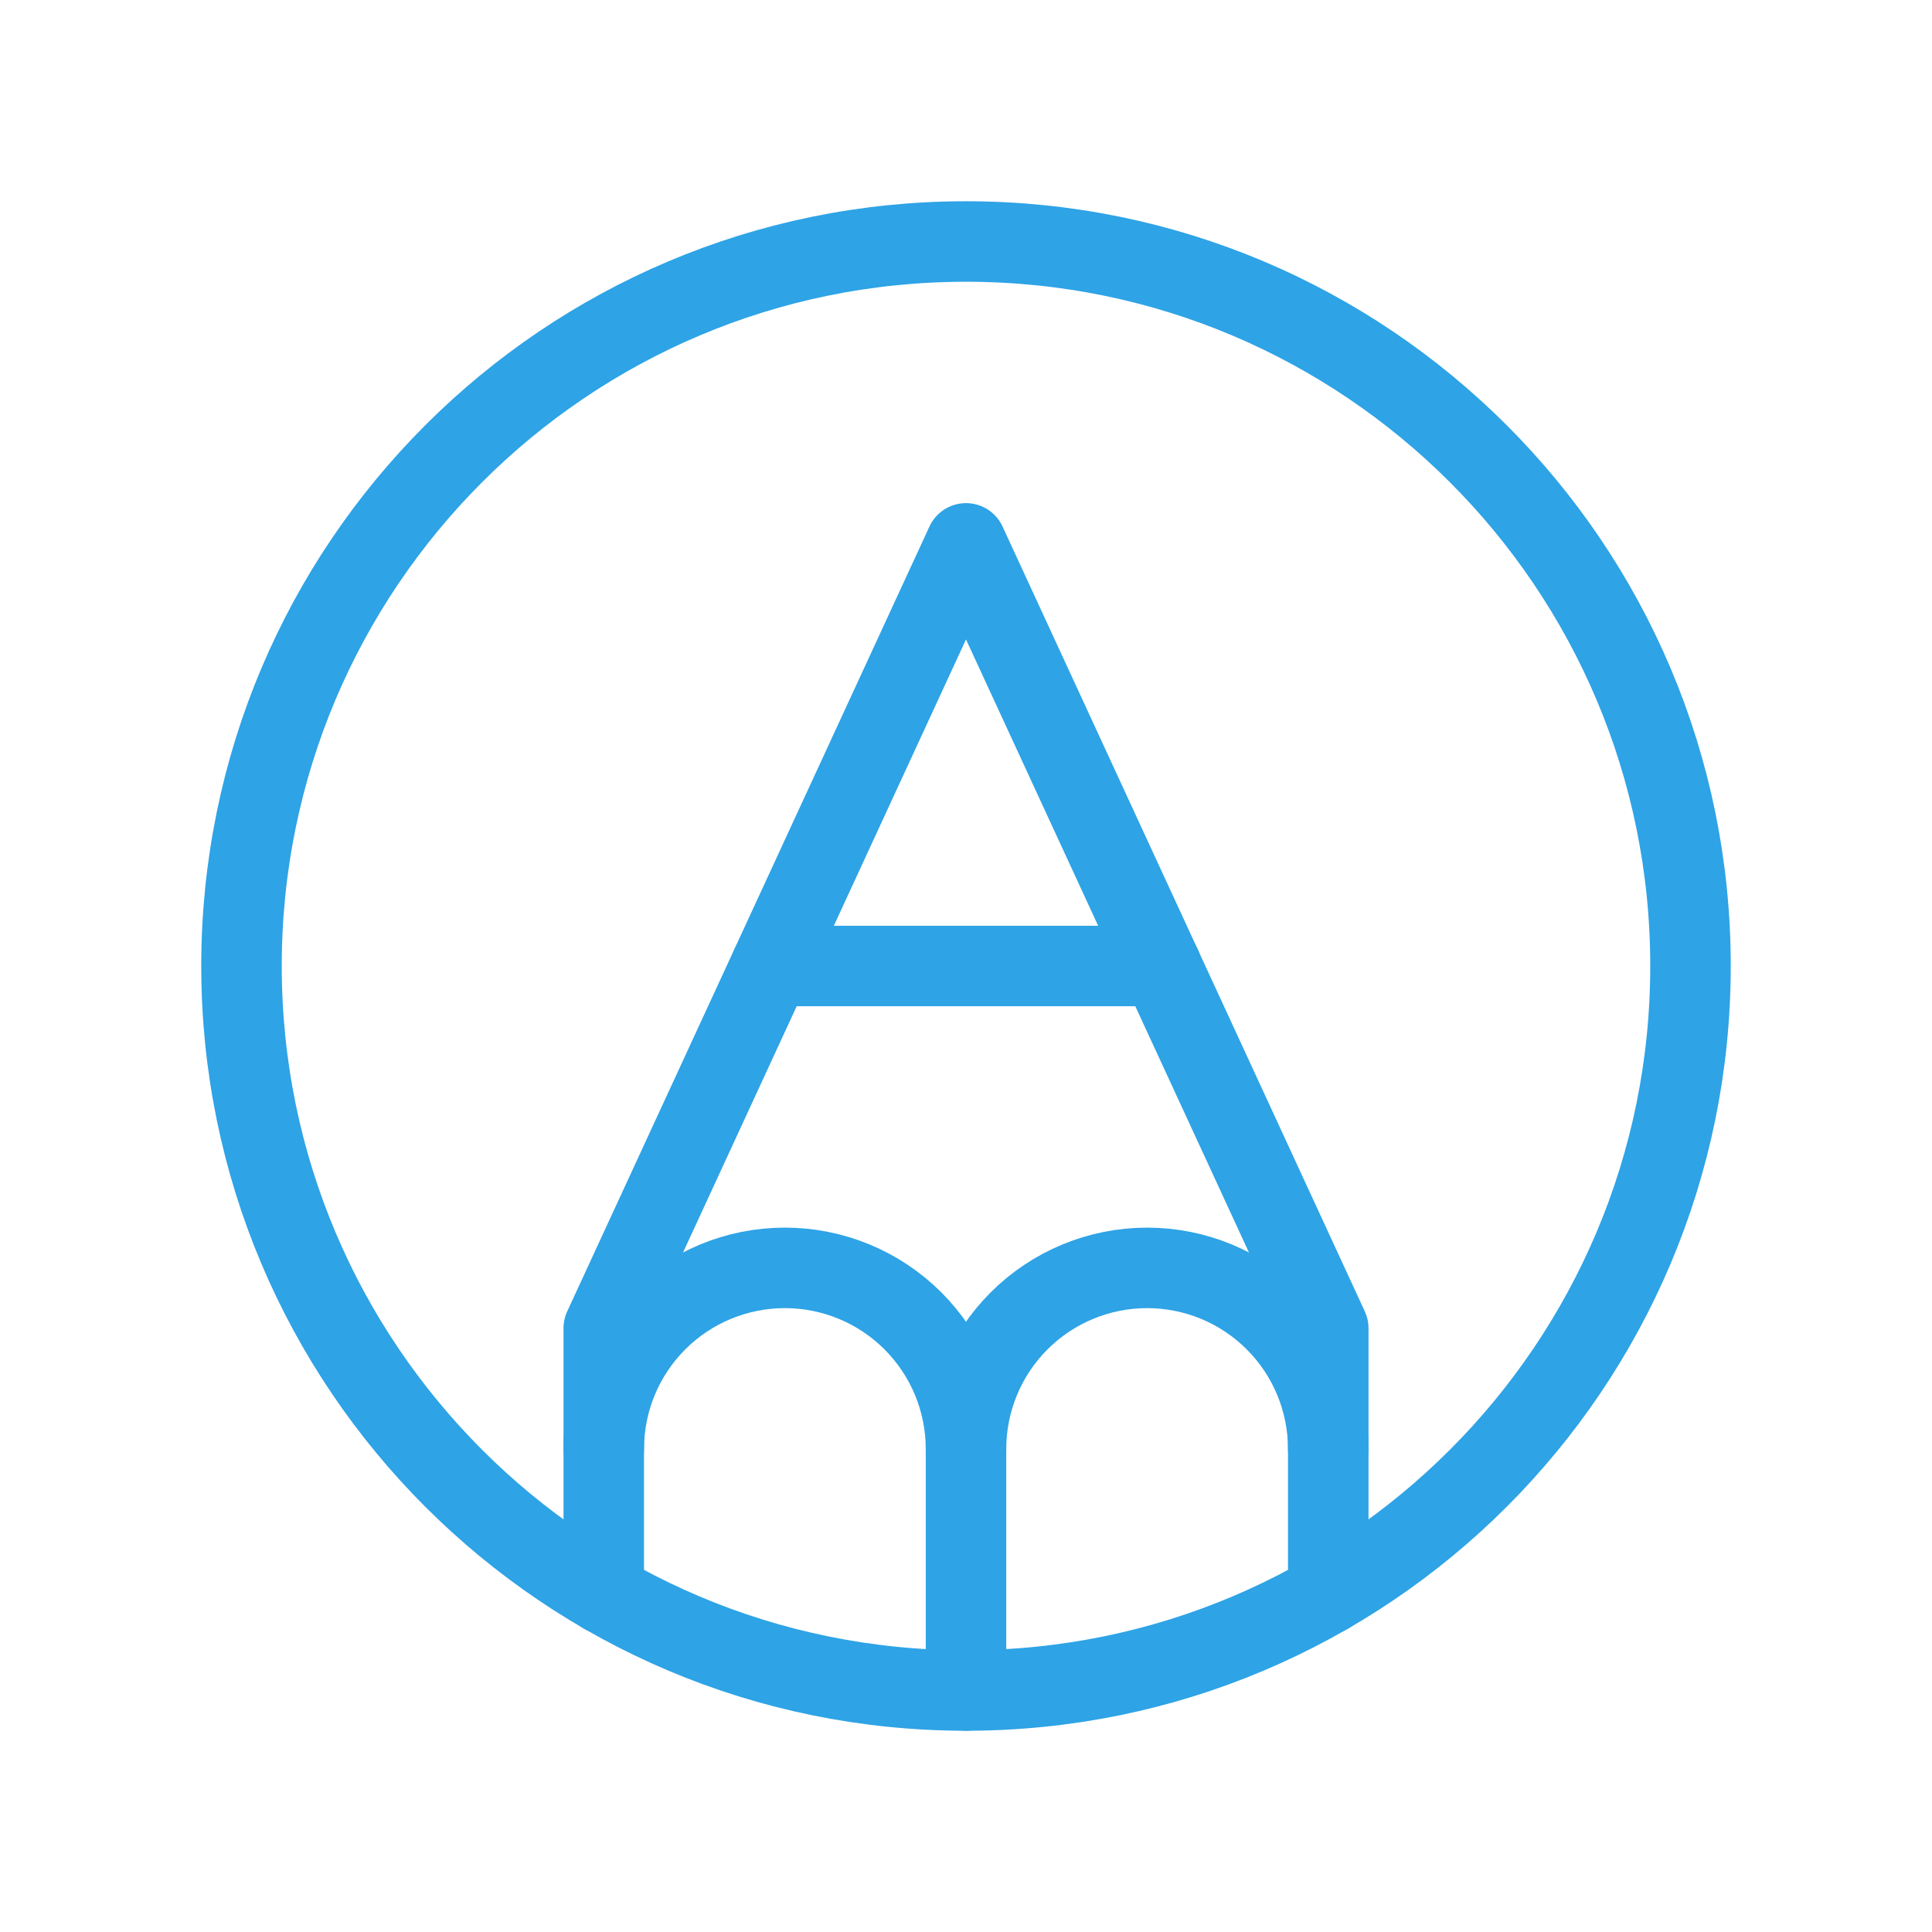 <svg width="48" height="48" viewBox="0 0 48 48" fill="none" xmlns="http://www.w3.org/2000/svg">
<path d="M24 42C33.941 42 42 33.941 42 24C42 14.059 33.941 6 24 6C14.059 6 6 14.059 6 24C6 33.941 14.059 42 24 42Z" stroke="#2EA3E6" stroke-width="2" stroke-linecap="round" stroke-linejoin="round"/>
<path d="M33 39.593V33L24 13.5L15 33V39.593" stroke="#2EA3E6" stroke-width="2" stroke-linecap="round" stroke-linejoin="round"/>
<path d="M24 36C24 34.806 24.474 33.662 25.318 32.818C26.162 31.974 27.306 31.5 28.5 31.5C29.694 31.5 30.838 31.974 31.682 32.818C32.526 33.662 33 34.806 33 36" stroke="#2EA3E6" stroke-width="2" stroke-linecap="round" stroke-linejoin="round"/>
<path d="M24 42V36C24 34.806 23.526 33.662 22.682 32.818C21.838 31.974 20.694 31.5 19.5 31.5C18.306 31.5 17.162 31.974 16.318 32.818C15.474 33.662 15 34.806 15 36" stroke="#2EA3E6" stroke-width="2" stroke-linecap="round" stroke-linejoin="round"/>
<path d="M19.154 24H28.847" stroke="#2EA3E6" stroke-width="2" stroke-linecap="round" stroke-linejoin="round"/>
</svg>
